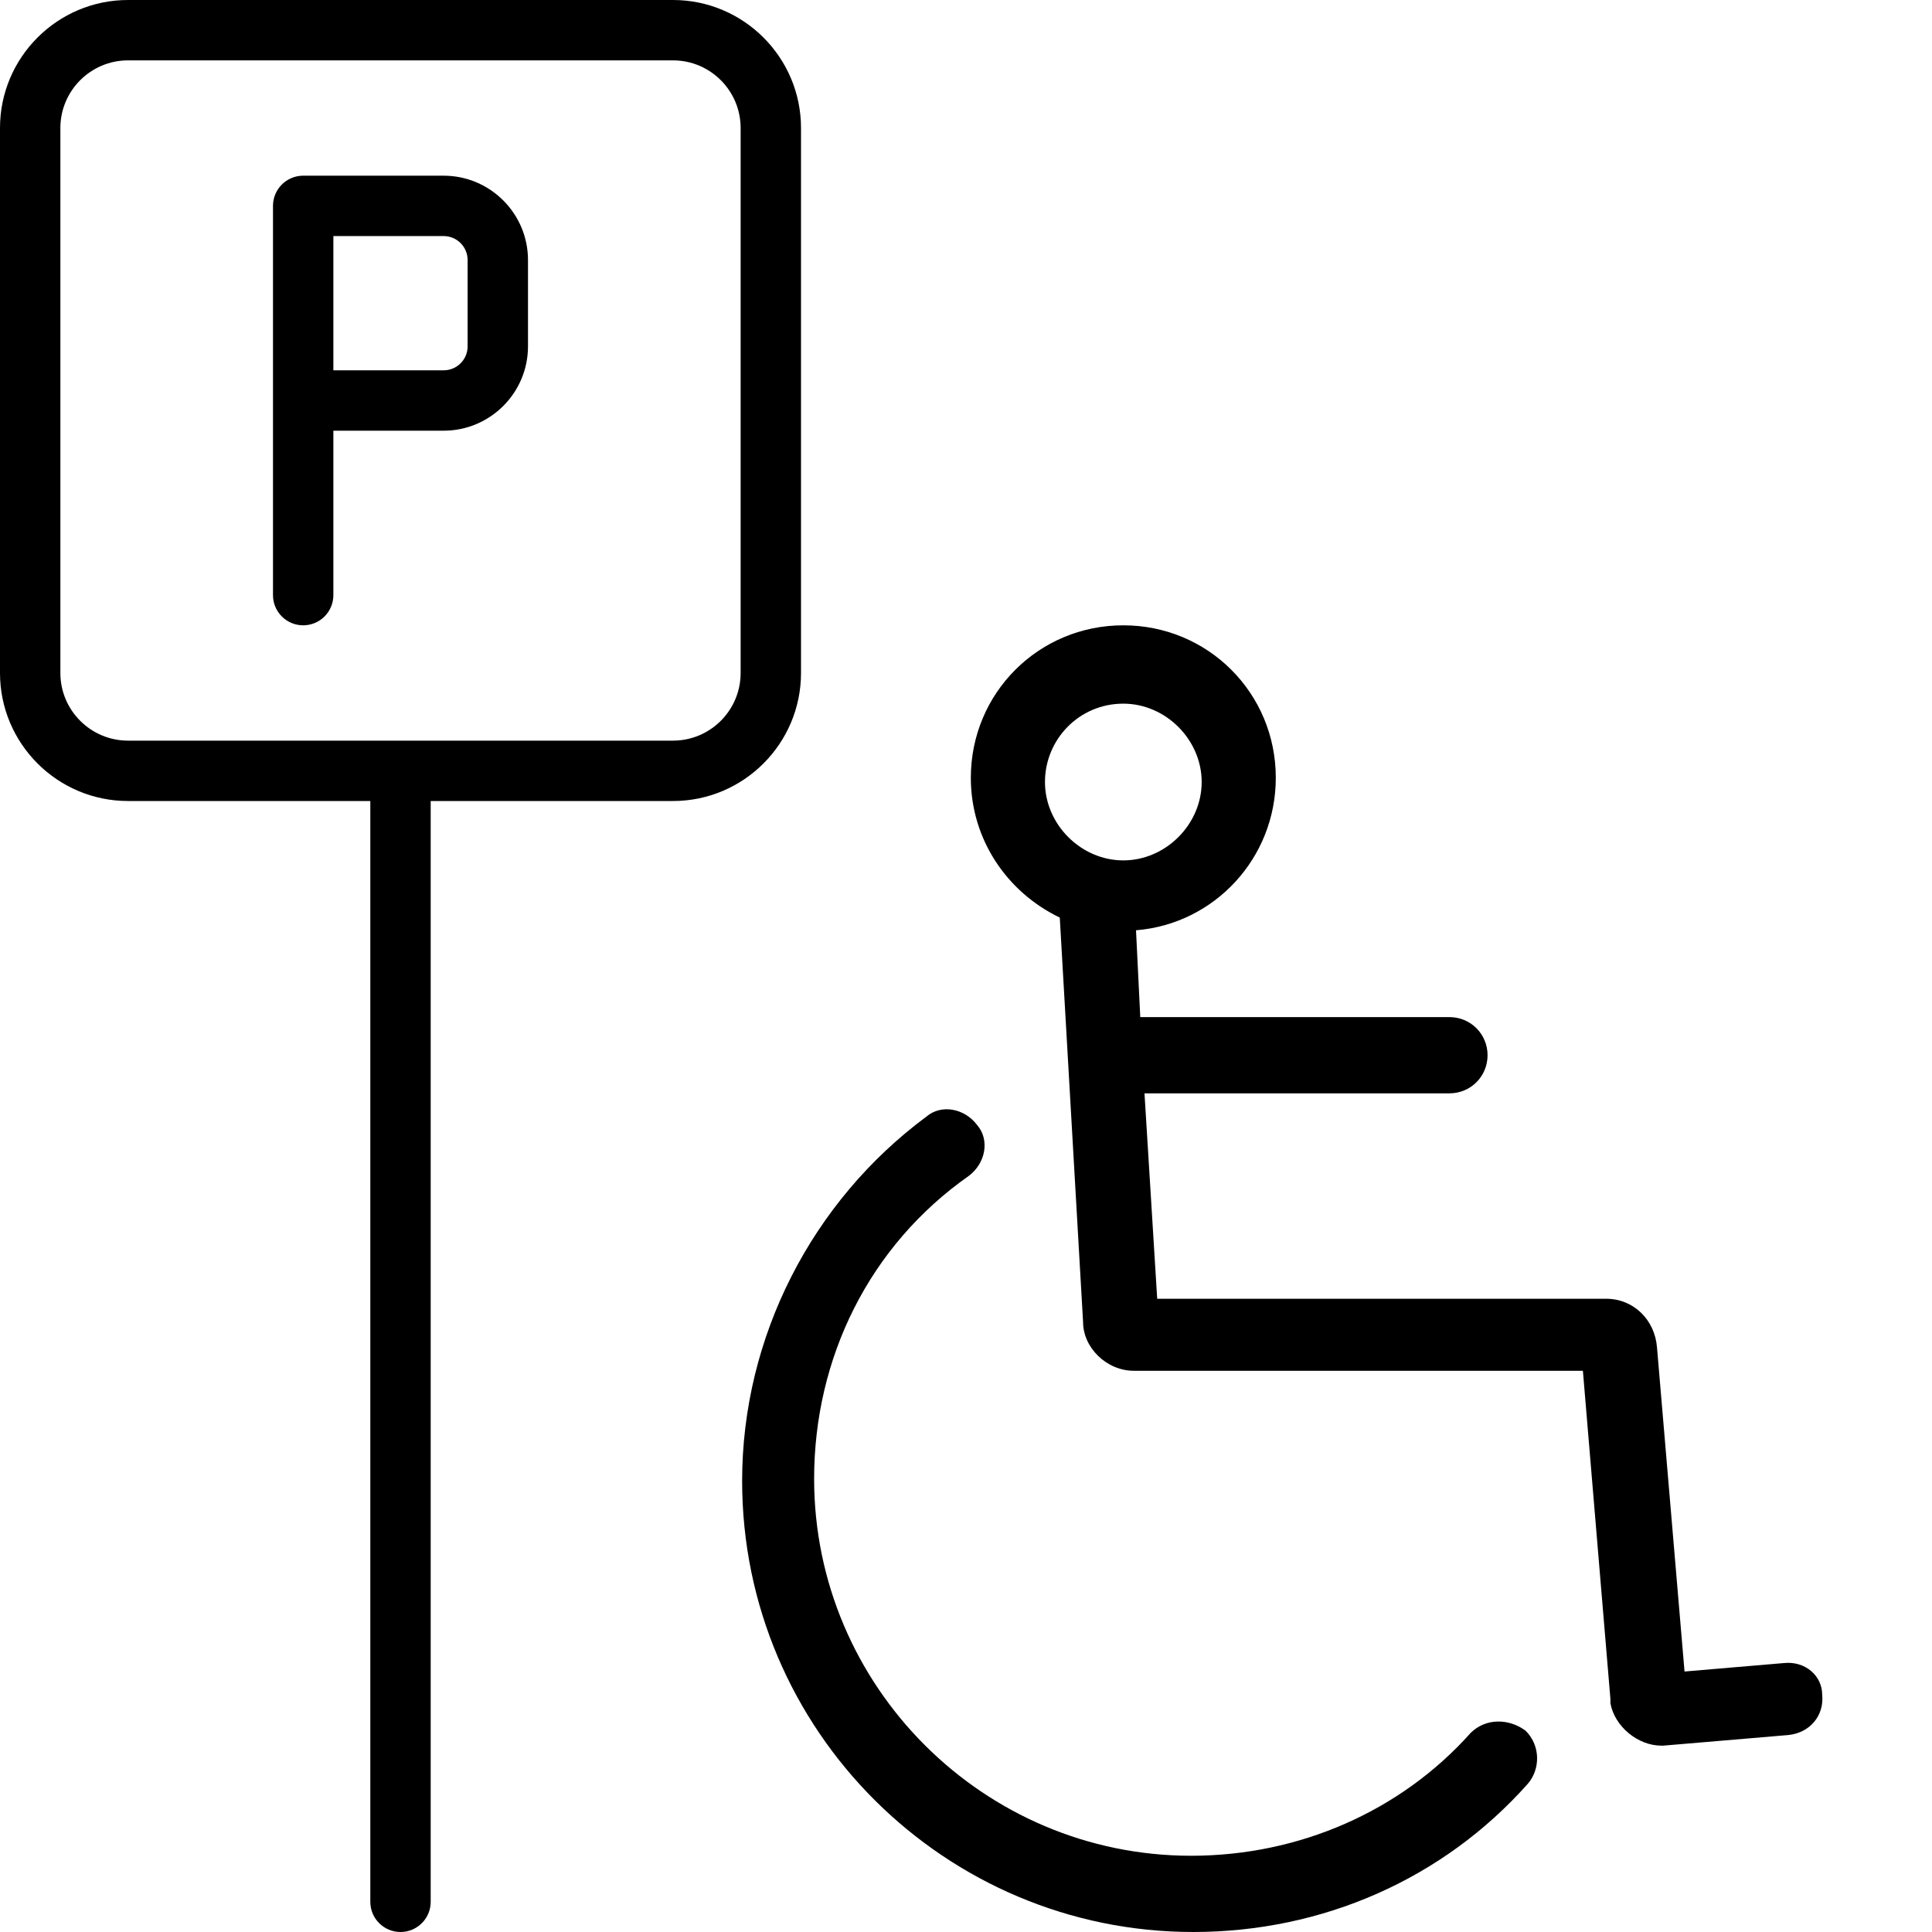 <svg width="80" height="80" viewBox="0 0 80 80" fill="none" xmlns="http://www.w3.org/2000/svg">
<g clip-path="url(#clip0_209_1213)">
<path d="M18.37 17.834C20.296 17.834 21.863 16.268 21.863 14.342V10.768C21.863 8.842 20.296 7.275 18.37 7.275H12.554C11.863 7.275 11.304 7.835 11.304 8.525V24.643C11.304 25.333 11.863 25.893 12.554 25.893C13.244 25.893 13.804 25.333 13.804 24.643V17.834H18.37ZM19.363 10.768V14.342C19.363 14.889 18.918 15.334 18.37 15.334H13.804V9.775H18.37C18.918 9.775 19.363 10.22 19.363 10.768Z" fill="black"/>
<path d="M16.584 80C17.274 80 17.834 79.44 17.834 78.75V33.168H27.868C30.79 33.168 33.168 30.79 33.168 27.868V5.3C33.168 2.378 30.79 0 27.868 0H5.3C2.377 0 0 2.378 0 5.3V27.868C0 30.79 2.377 33.168 5.3 33.168H15.334V78.75C15.334 79.44 15.894 80 16.584 80ZM2.5 27.868V5.3C2.5 3.756 3.756 2.5 5.3 2.5H27.868C29.412 2.5 30.668 3.756 30.668 5.3V27.868C30.668 29.412 29.412 30.668 27.868 30.668H5.3C3.756 30.668 2.5 29.412 2.5 27.868Z" fill="black"/>
<path d="M60.896 71.757C58.002 75.001 53.793 76.843 49.321 76.843C40.727 76.843 33.711 69.828 33.711 61.234C33.711 56.235 35.991 51.587 40.113 48.693C40.814 48.167 40.99 47.203 40.464 46.589C39.937 45.887 38.973 45.712 38.359 46.238C33.623 49.746 30.73 55.358 30.73 61.321C30.73 71.669 39.148 80 49.408 80C54.758 80 59.756 77.808 63.264 73.862C63.79 73.248 63.79 72.283 63.176 71.669C62.475 71.143 61.51 71.143 60.896 71.757Z" fill="black"/>
<path d="M73.875 68.863L69.753 69.214L68.613 55.796C68.525 54.656 67.648 53.779 66.508 53.779H47.917L47.391 45.273H60.019C60.896 45.273 61.597 44.572 61.597 43.695C61.597 42.818 60.896 42.116 60.019 42.116H47.216L47.04 38.521C50.285 38.258 52.828 35.539 52.828 32.207C52.828 28.699 50.022 25.893 46.514 25.893C43.006 25.893 40.2 28.699 40.2 32.207C40.2 34.75 41.691 36.942 43.883 37.995L44.848 54.744C44.848 55.796 45.813 56.761 46.953 56.761H65.544L66.684 70.354V70.529C66.859 71.494 67.824 72.283 68.788 72.283H68.876L74.05 71.844C74.927 71.757 75.541 71.055 75.453 70.178C75.453 69.389 74.752 68.775 73.875 68.863ZM46.514 29.137C48.268 29.137 49.759 30.628 49.759 32.382C49.759 34.136 48.268 35.627 46.514 35.627C44.76 35.627 43.27 34.136 43.27 32.382C43.27 30.628 44.673 29.137 46.514 29.137Z" fill="black"/>
</g>
<defs>
<clipPath id="clip0_209_1213">
<rect width="80" height="80" fill="white"/>
</clipPath>
</defs>
</svg>
